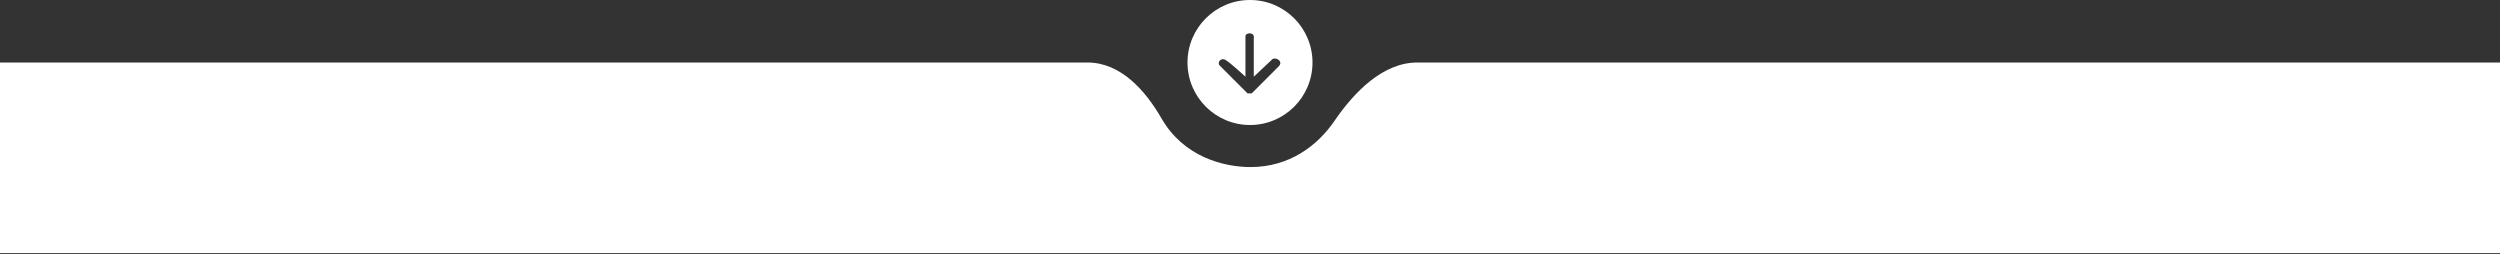 <?xml version="1.0" encoding="UTF-8"?> <svg xmlns="http://www.w3.org/2000/svg" width="1200" height="122" viewBox="0 0 1200 122" fill="none"><rect x="0" y="0" width="1200" height="122" fill="#333333" stroke="none"/> <path fill-rule="evenodd" clip-rule="evenodd" d="M600 60C616.569 60 630 46.569 630 30C630 13.431 616.569 0 600 0C583.431 0 570 13.431 570 30C570 46.569 583.431 60 600 60ZM597.816 36.819V17.319C597.816 15.819 601.316 15.319 601.816 17.319V36.819L610.316 28.819C611.816 26.819 616.316 29.319 613.816 31.819L600.816 44.819H598.816L585.816 31.819C583.816 30.319 585.816 27.319 588.316 28.819C590.816 30.319 597.816 36.819 597.816 36.819Z" fill="white"></path> <path d="M0 30H521.978C537.831 30 549.699 43.228 557.607 56.967C568.092 75.185 587.193 80.19 600.25 80.19C618.817 80.19 632.325 70.047 640.597 57.955C649.952 44.28 663.744 30 680.313 30H1200V121.5H918H494H0V30Z" fill="white"></path> </svg> 
